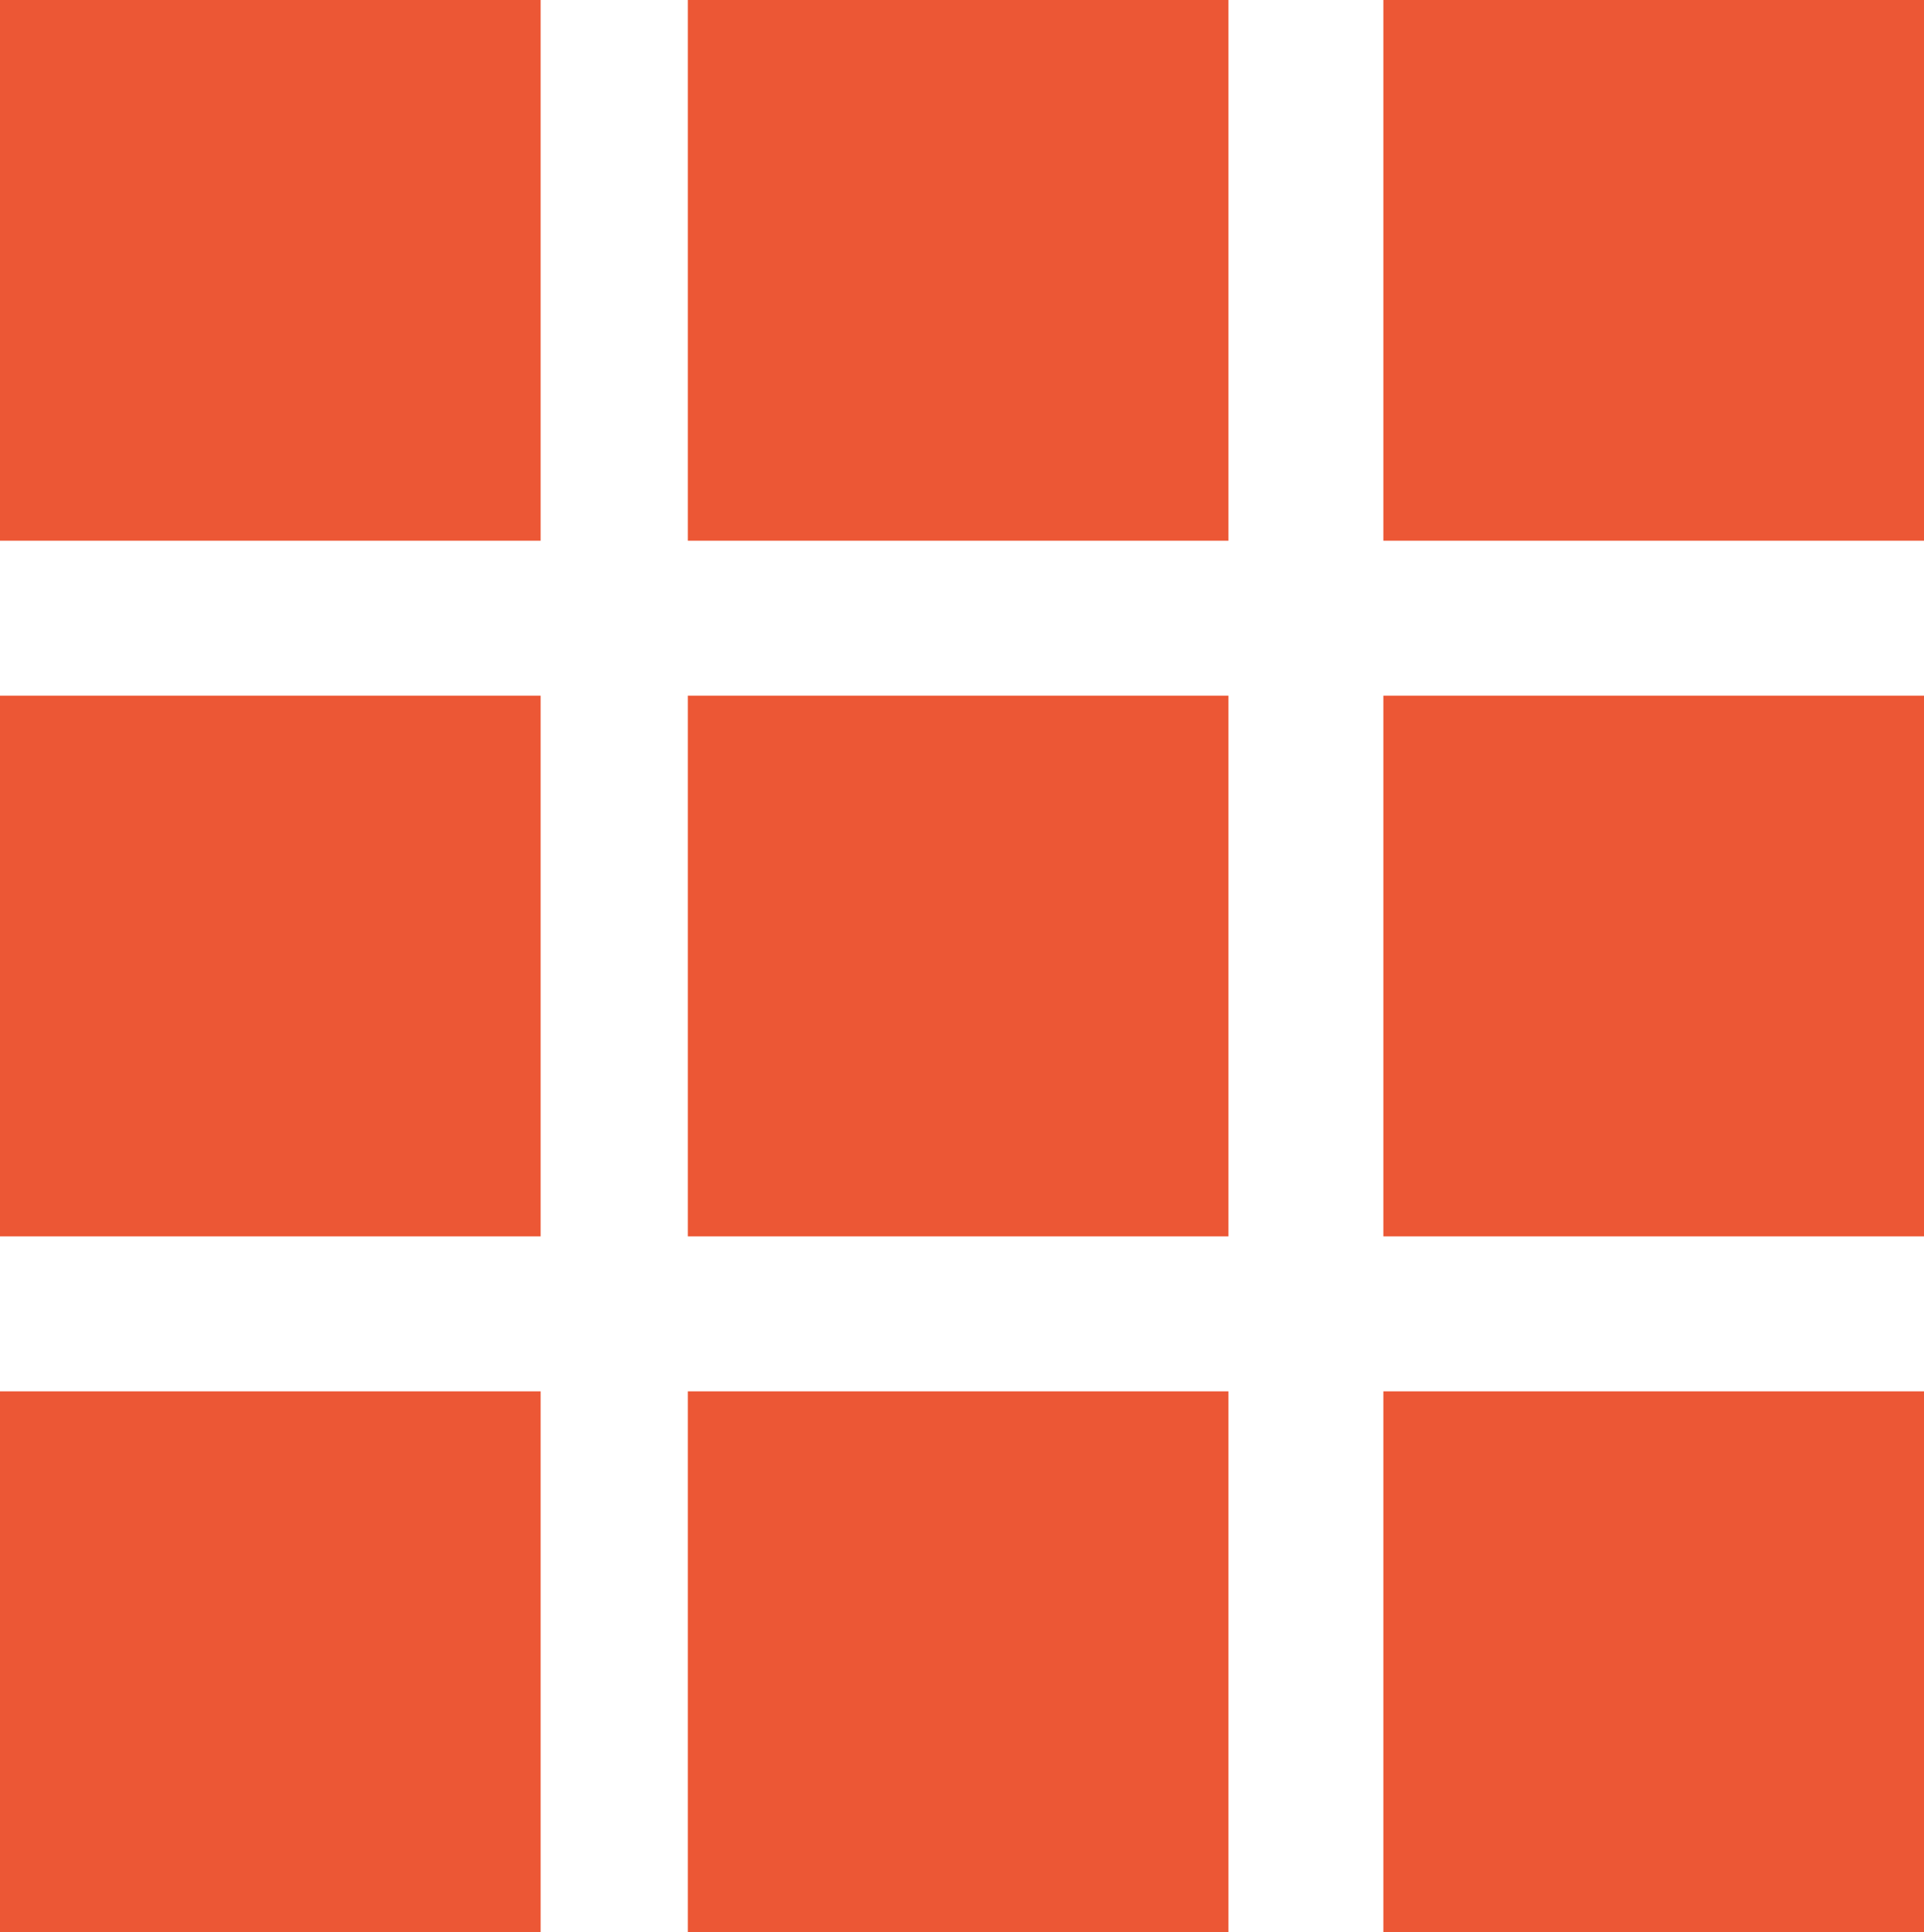 <svg xmlns="http://www.w3.org/2000/svg" viewBox="0 0 12.42 12.47"><defs><style>.cls-1{fill:#ec5735;}</style></defs><g id="Layer_2" data-name="Layer 2"><g id="Layer_1-2" data-name="Layer 1"><rect class="cls-1" x="4.44" width="3.49" height="3.49"/><rect class="cls-1" x="8.93" width="3.49" height="3.49"/><rect class="cls-1" width="3.49" height="3.49"/><rect class="cls-1" x="4.44" y="4.49" width="3.49" height="3.49"/><rect class="cls-1" x="8.93" y="4.49" width="3.49" height="3.49"/><rect class="cls-1" y="4.49" width="3.49" height="3.49"/><rect class="cls-1" x="4.44" y="8.98" width="3.49" height="3.49"/><rect class="cls-1" x="8.93" y="8.98" width="3.49" height="3.49"/><rect class="cls-1" y="8.98" width="3.49" height="3.49"/></g></g></svg>